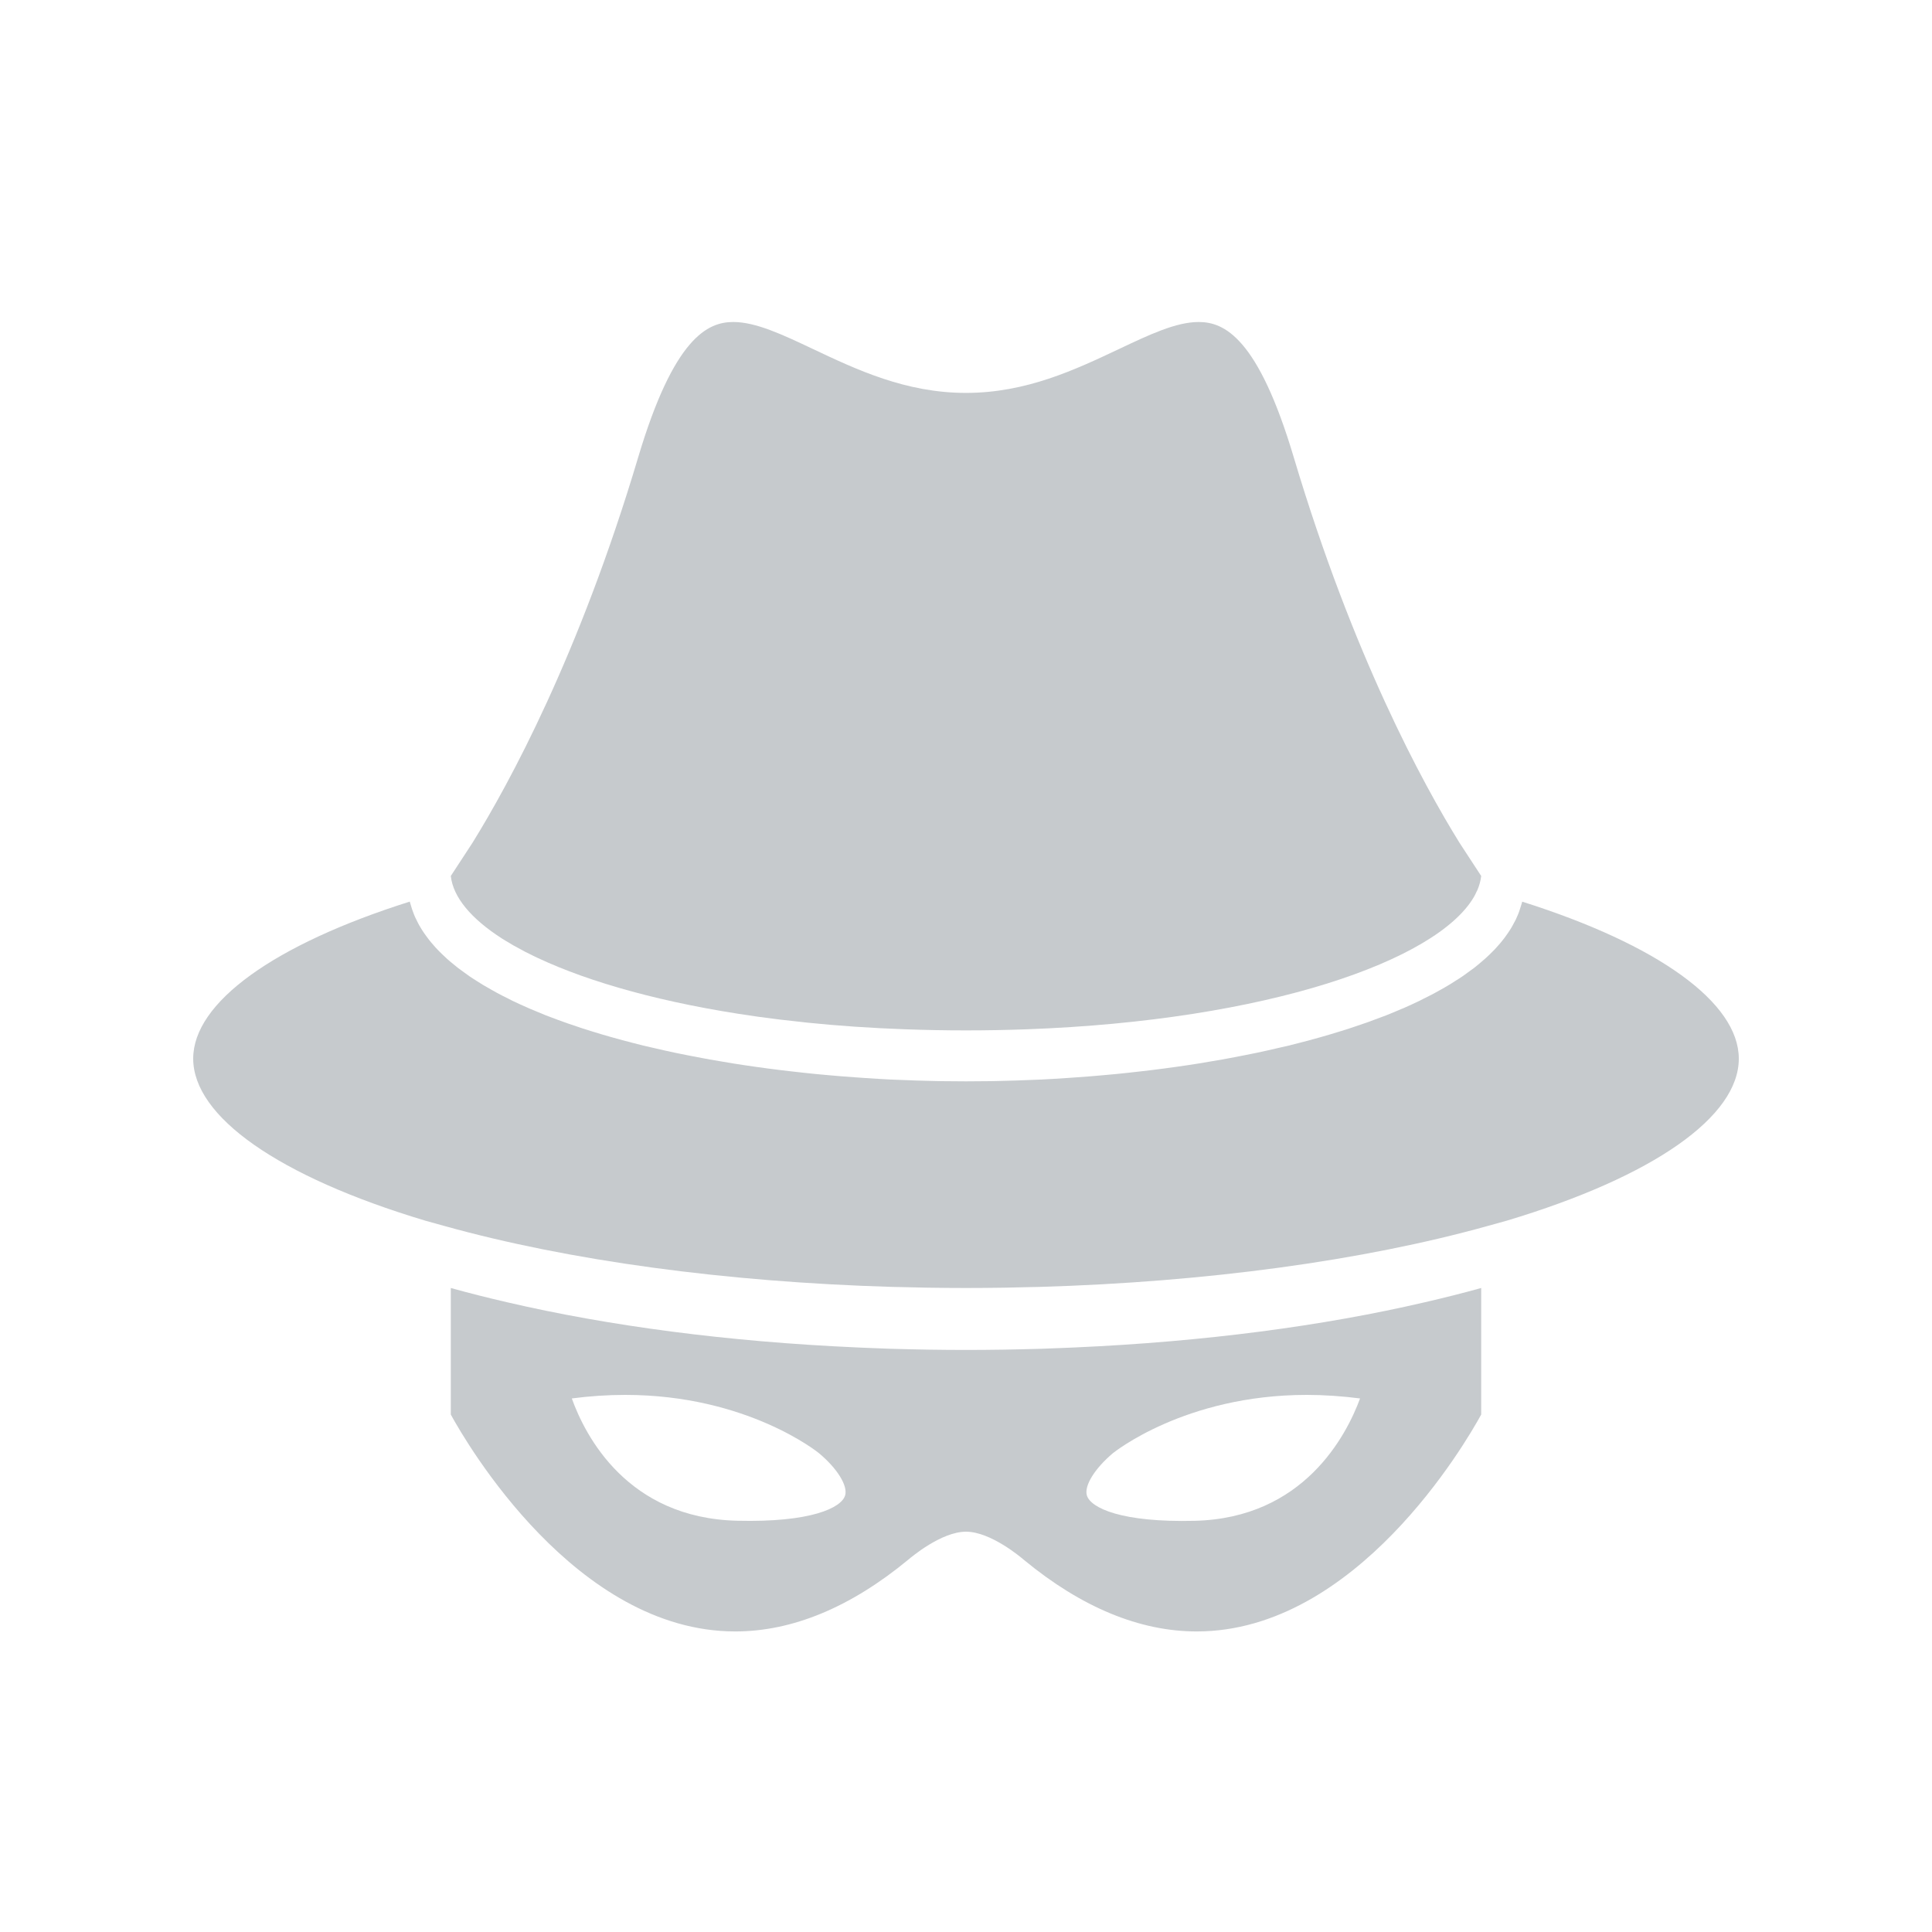 <?xml version="1.0" encoding="UTF-8"?>
<svg width="30px" height="30px" viewBox="0 0 30 30" version="1.1" xmlns="http://www.w3.org/2000/svg" xmlns:xlink="http://www.w3.org/1999/xlink">
    <!-- Generator: Sketch 55.2 (78181) - https://sketchapp.com -->
    <title>icon/spy</title>
    <desc>Created with Sketch.</desc>
    <g id="icon/spy" stroke="none" stroke-width="1" fill="none" fill-rule="evenodd">
        <g id="spy-inactive" transform="translate(3, 5)" fill="#C6CACD">
            <path d="M6.909,2.103 C7.465,0.239 7.99,0 8.386,0 C8.737,0 9.149,0.195 9.627,0.421 C10.3,0.739 11.063,1.101 11.999,1.101 C12.936,1.101 13.699,0.739 14.373,0.421 C14.85,0.195 15.263,0 15.613,0 C16.009,0 16.535,0.239 17.09,2.103 C18.008,5.177 19.094,7.168 19.662,8.085 L19.984,8.578 C19.989,8.585 19.996,8.595 20,8.601 C19.992,8.674 19.972,8.748 19.941,8.821 C19.937,8.829 19.932,8.838 19.928,8.846 C19.915,8.875 19.902,8.903 19.885,8.931 C19.31,9.912 16.69,10.847 12.937,10.983 C12.631,10.994 12.319,11 11.999,11 C11.68,11 11.368,10.994 11.063,10.983 C10.528,10.964 10.016,10.929 9.53,10.879 C9.501,10.876 9.473,10.873 9.444,10.869 C9.22,10.846 9.001,10.82 8.788,10.79 C8.767,10.787 8.746,10.784 8.725,10.781 C7.314,10.58 6.163,10.257 5.35,9.875 C5.305,9.855 5.263,9.833 5.221,9.812 C5.198,9.8 5.174,9.789 5.15,9.777 C5.126,9.765 5.104,9.752 5.081,9.739 C5.042,9.719 5.003,9.698 4.966,9.677 C4.95,9.668 4.935,9.658 4.919,9.648 C4.878,9.624 4.836,9.6 4.797,9.575 C4.313,9.265 4.036,8.931 4,8.602 C4.003,8.598 4.007,8.591 4.01,8.587 L4.338,8.085 C4.906,7.168 5.992,5.178 6.909,2.103 Z" id="Path"></path>
            <path d="M19.126,15.221 C17.548,15.589 15.701,15.834 13.693,15.923 C13.647,15.926 13.601,15.927 13.555,15.929 C13.425,15.935 13.294,15.94 13.163,15.944 C13.07,15.947 12.976,15.949 12.883,15.951 C12.787,15.953 12.692,15.956 12.596,15.957 C12.398,15.96 12.199,15.962 12,15.962 C11.8,15.962 11.602,15.96 11.404,15.957 C11.308,15.955 11.212,15.953 11.117,15.951 C11.024,15.948 10.93,15.947 10.837,15.944 C10.705,15.94 10.575,15.935 10.444,15.929 C10.398,15.927 10.353,15.926 10.308,15.923 C8.298,15.834 6.452,15.589 4.873,15.221 C4.573,15.152 4.282,15.078 4,15 L4,16.965 C4.245,17.413 5.942,20.333 8.417,20.333 C9.303,20.333 10.206,19.959 11.102,19.22 C11.15,19.179 11.618,18.784 12,18.784 C12.382,18.784 12.85,19.179 12.902,19.224 C13.794,19.959 14.697,20.333 15.583,20.333 C18.058,20.333 19.755,17.413 20,16.965 L20,15 C19.718,15.078 19.426,15.152 19.126,15.221 Z M10.123,18.221 C10.065,18.415 9.589,18.642 8.449,18.614 C6.74,18.574 6.087,17.294 5.879,16.715 C6.159,16.678 6.437,16.66 6.71,16.66 C8.602,16.66 9.707,17.556 9.717,17.565 C10.001,17.802 10.168,18.072 10.123,18.221 Z M15.55,18.615 C14.413,18.643 13.935,18.415 13.877,18.221 C13.832,18.072 13.999,17.803 14.281,17.565 C14.292,17.557 15.398,16.66 17.29,16.66 C17.562,16.66 17.839,16.679 18.119,16.715 C17.906,17.292 17.243,18.575 15.55,18.615 Z" id="Shape" fill-rule="nonzero"></path>
            <path d="M20.399,13.954 L20.399,13.954 L20.107,14.035 C18.164,14.577 15.727,14.907 13.148,14.983 C13.098,14.984 13.047,14.985 12.997,14.986 C12.864,14.99 12.731,14.993 12.597,14.995 C12.4,14.998 12.201,15 12,15 C11.799,15 11.6,14.998 11.403,14.995 C11.269,14.993 11.137,14.99 11.003,14.986 C10.953,14.985 10.903,14.984 10.853,14.983 C8.273,14.907 5.836,14.577 3.894,14.035 L3.602,13.954 L3.602,13.954 C1.319,13.269 0,12.337 0,11.438 C0,10.569 1.25,9.667 3.363,9 C3.366,9.013 3.371,9.025 3.374,9.038 C3.381,9.064 3.389,9.089 3.397,9.114 C3.407,9.144 3.418,9.174 3.43,9.204 C3.44,9.229 3.451,9.254 3.464,9.278 C3.477,9.307 3.493,9.336 3.508,9.365 C3.522,9.389 3.536,9.413 3.551,9.437 C3.569,9.466 3.589,9.494 3.609,9.522 C3.625,9.545 3.643,9.569 3.661,9.592 C3.682,9.62 3.706,9.647 3.73,9.674 C3.749,9.697 3.769,9.72 3.791,9.742 C3.816,9.769 3.844,9.796 3.871,9.822 C3.894,9.844 3.916,9.866 3.94,9.887 C3.969,9.914 4.001,9.939 4.032,9.965 C4.058,9.986 4.082,10.007 4.108,10.027 C4.142,10.053 4.178,10.078 4.213,10.104 C4.24,10.123 4.267,10.143 4.295,10.163 C4.333,10.189 4.373,10.213 4.413,10.239 C4.441,10.257 4.469,10.275 4.499,10.293 C4.543,10.319 4.589,10.345 4.635,10.371 C4.663,10.387 4.69,10.403 4.719,10.418 C4.773,10.448 4.83,10.476 4.887,10.504 C4.91,10.516 4.931,10.528 4.955,10.539 C5.037,10.578 5.121,10.617 5.207,10.654 C5.219,10.66 5.232,10.664 5.244,10.67 C5.319,10.702 5.395,10.733 5.473,10.765 C5.505,10.777 5.538,10.789 5.571,10.802 C5.631,10.824 5.691,10.848 5.753,10.869 C5.791,10.884 5.832,10.897 5.871,10.91 C5.928,10.93 5.986,10.95 6.045,10.969 C6.088,10.983 6.132,10.996 6.175,11.01 C6.233,11.028 6.29,11.046 6.349,11.063 C6.395,11.076 6.442,11.089 6.488,11.103 C6.547,11.119 6.605,11.136 6.665,11.152 C6.713,11.165 6.761,11.177 6.81,11.19 C6.869,11.206 6.93,11.221 6.99,11.236 C7.041,11.248 7.092,11.259 7.143,11.271 C7.203,11.286 7.265,11.299 7.326,11.313 C7.378,11.325 7.43,11.335 7.482,11.347 C7.545,11.36 7.607,11.373 7.671,11.385 C7.724,11.396 7.777,11.406 7.831,11.416 C7.895,11.428 7.959,11.441 8.024,11.452 C8.078,11.462 8.133,11.471 8.188,11.48 C8.253,11.491 8.318,11.502 8.383,11.513 C8.439,11.521 8.495,11.53 8.551,11.539 C8.617,11.549 8.684,11.558 8.751,11.568 C8.807,11.575 8.863,11.583 8.919,11.591 C8.987,11.6 9.055,11.608 9.123,11.617 C9.18,11.624 9.238,11.631 9.295,11.637 C9.363,11.645 9.432,11.653 9.5,11.66 C9.558,11.666 9.616,11.672 9.674,11.678 C9.743,11.684 9.814,11.691 9.883,11.697 C9.942,11.702 9.999,11.707 10.057,11.712 C10.128,11.718 10.2,11.723 10.271,11.728 C10.328,11.732 10.385,11.737 10.442,11.74 C10.516,11.745 10.591,11.749 10.665,11.754 C10.72,11.756 10.775,11.76 10.83,11.763 C10.909,11.766 10.986,11.769 11.064,11.772 C11.116,11.774 11.168,11.777 11.22,11.778 C11.305,11.781 11.39,11.783 11.476,11.785 C11.521,11.785 11.566,11.787 11.61,11.788 C11.74,11.79 11.87,11.791 12,11.791 C12.13,11.791 12.26,11.79 12.39,11.788 C12.435,11.787 12.479,11.785 12.524,11.785 C12.61,11.783 12.695,11.781 12.781,11.778 C12.833,11.776 12.884,11.774 12.936,11.772 C13.014,11.769 13.092,11.766 13.169,11.763 C13.225,11.76 13.28,11.756 13.335,11.754 C13.41,11.749 13.484,11.745 13.558,11.74 C13.615,11.737 13.672,11.732 13.729,11.728 C13.8,11.723 13.872,11.718 13.943,11.712 C14.001,11.707 14.059,11.702 14.116,11.697 C14.187,11.691 14.257,11.684 14.326,11.678 C14.384,11.672 14.442,11.666 14.5,11.66 C14.569,11.653 14.637,11.645 14.705,11.637 C14.763,11.631 14.82,11.624 14.877,11.617 C14.945,11.608 15.013,11.6 15.081,11.591 C15.137,11.583 15.193,11.575 15.249,11.568 C15.316,11.558 15.383,11.549 15.45,11.539 C15.506,11.53 15.561,11.522 15.617,11.513 C15.682,11.502 15.747,11.491 15.812,11.48 C15.867,11.471 15.922,11.462 15.977,11.452 C16.041,11.441 16.105,11.428 16.17,11.416 C16.223,11.406 16.276,11.396 16.329,11.385 C16.393,11.373 16.455,11.36 16.518,11.347 C16.57,11.335 16.623,11.325 16.674,11.313 C16.736,11.299 16.797,11.285 16.857,11.271 C16.908,11.259 16.959,11.248 17.01,11.236 C17.071,11.221 17.131,11.206 17.191,11.19 C17.239,11.177 17.288,11.165 17.335,11.152 C17.395,11.136 17.454,11.119 17.513,11.103 C17.559,11.089 17.605,11.076 17.651,11.063 C17.71,11.046 17.767,11.028 17.825,11.01 C17.869,10.996 17.913,10.983 17.955,10.969 C18.014,10.95 18.072,10.93 18.13,10.91 C18.169,10.896 18.209,10.883 18.248,10.869 C18.31,10.847 18.37,10.824 18.431,10.801 C18.463,10.789 18.496,10.777 18.527,10.765 C18.607,10.733 18.684,10.701 18.76,10.668 C18.771,10.663 18.782,10.659 18.793,10.655 C18.879,10.617 18.964,10.578 19.045,10.539 C19.068,10.528 19.089,10.516 19.111,10.505 C19.169,10.477 19.226,10.448 19.281,10.418 C19.31,10.403 19.337,10.387 19.364,10.372 C19.411,10.346 19.457,10.32 19.501,10.293 C19.531,10.276 19.559,10.257 19.587,10.239 C19.627,10.214 19.667,10.189 19.705,10.163 C19.734,10.144 19.76,10.124 19.787,10.104 C19.823,10.079 19.858,10.053 19.892,10.028 C19.918,10.007 19.943,9.986 19.968,9.966 C19.999,9.939 20.03,9.914 20.06,9.887 C20.084,9.866 20.106,9.844 20.129,9.823 C20.157,9.796 20.184,9.769 20.21,9.742 C20.231,9.72 20.251,9.697 20.27,9.675 C20.294,9.648 20.318,9.62 20.339,9.592 C20.358,9.569 20.375,9.546 20.391,9.522 C20.411,9.494 20.431,9.466 20.448,9.438 C20.464,9.414 20.478,9.39 20.491,9.365 C20.507,9.337 20.522,9.308 20.537,9.279 C20.549,9.254 20.56,9.229 20.57,9.204 C20.582,9.175 20.593,9.145 20.602,9.115 C20.611,9.09 20.619,9.064 20.626,9.039 C20.629,9.026 20.634,9.014 20.637,9.001 C22.749,9.668 24,10.57 24,11.439 C24.001,12.337 22.681,13.269 20.399,13.954 Z" id="Path"></path>
        </g>
    </g>
</svg>
